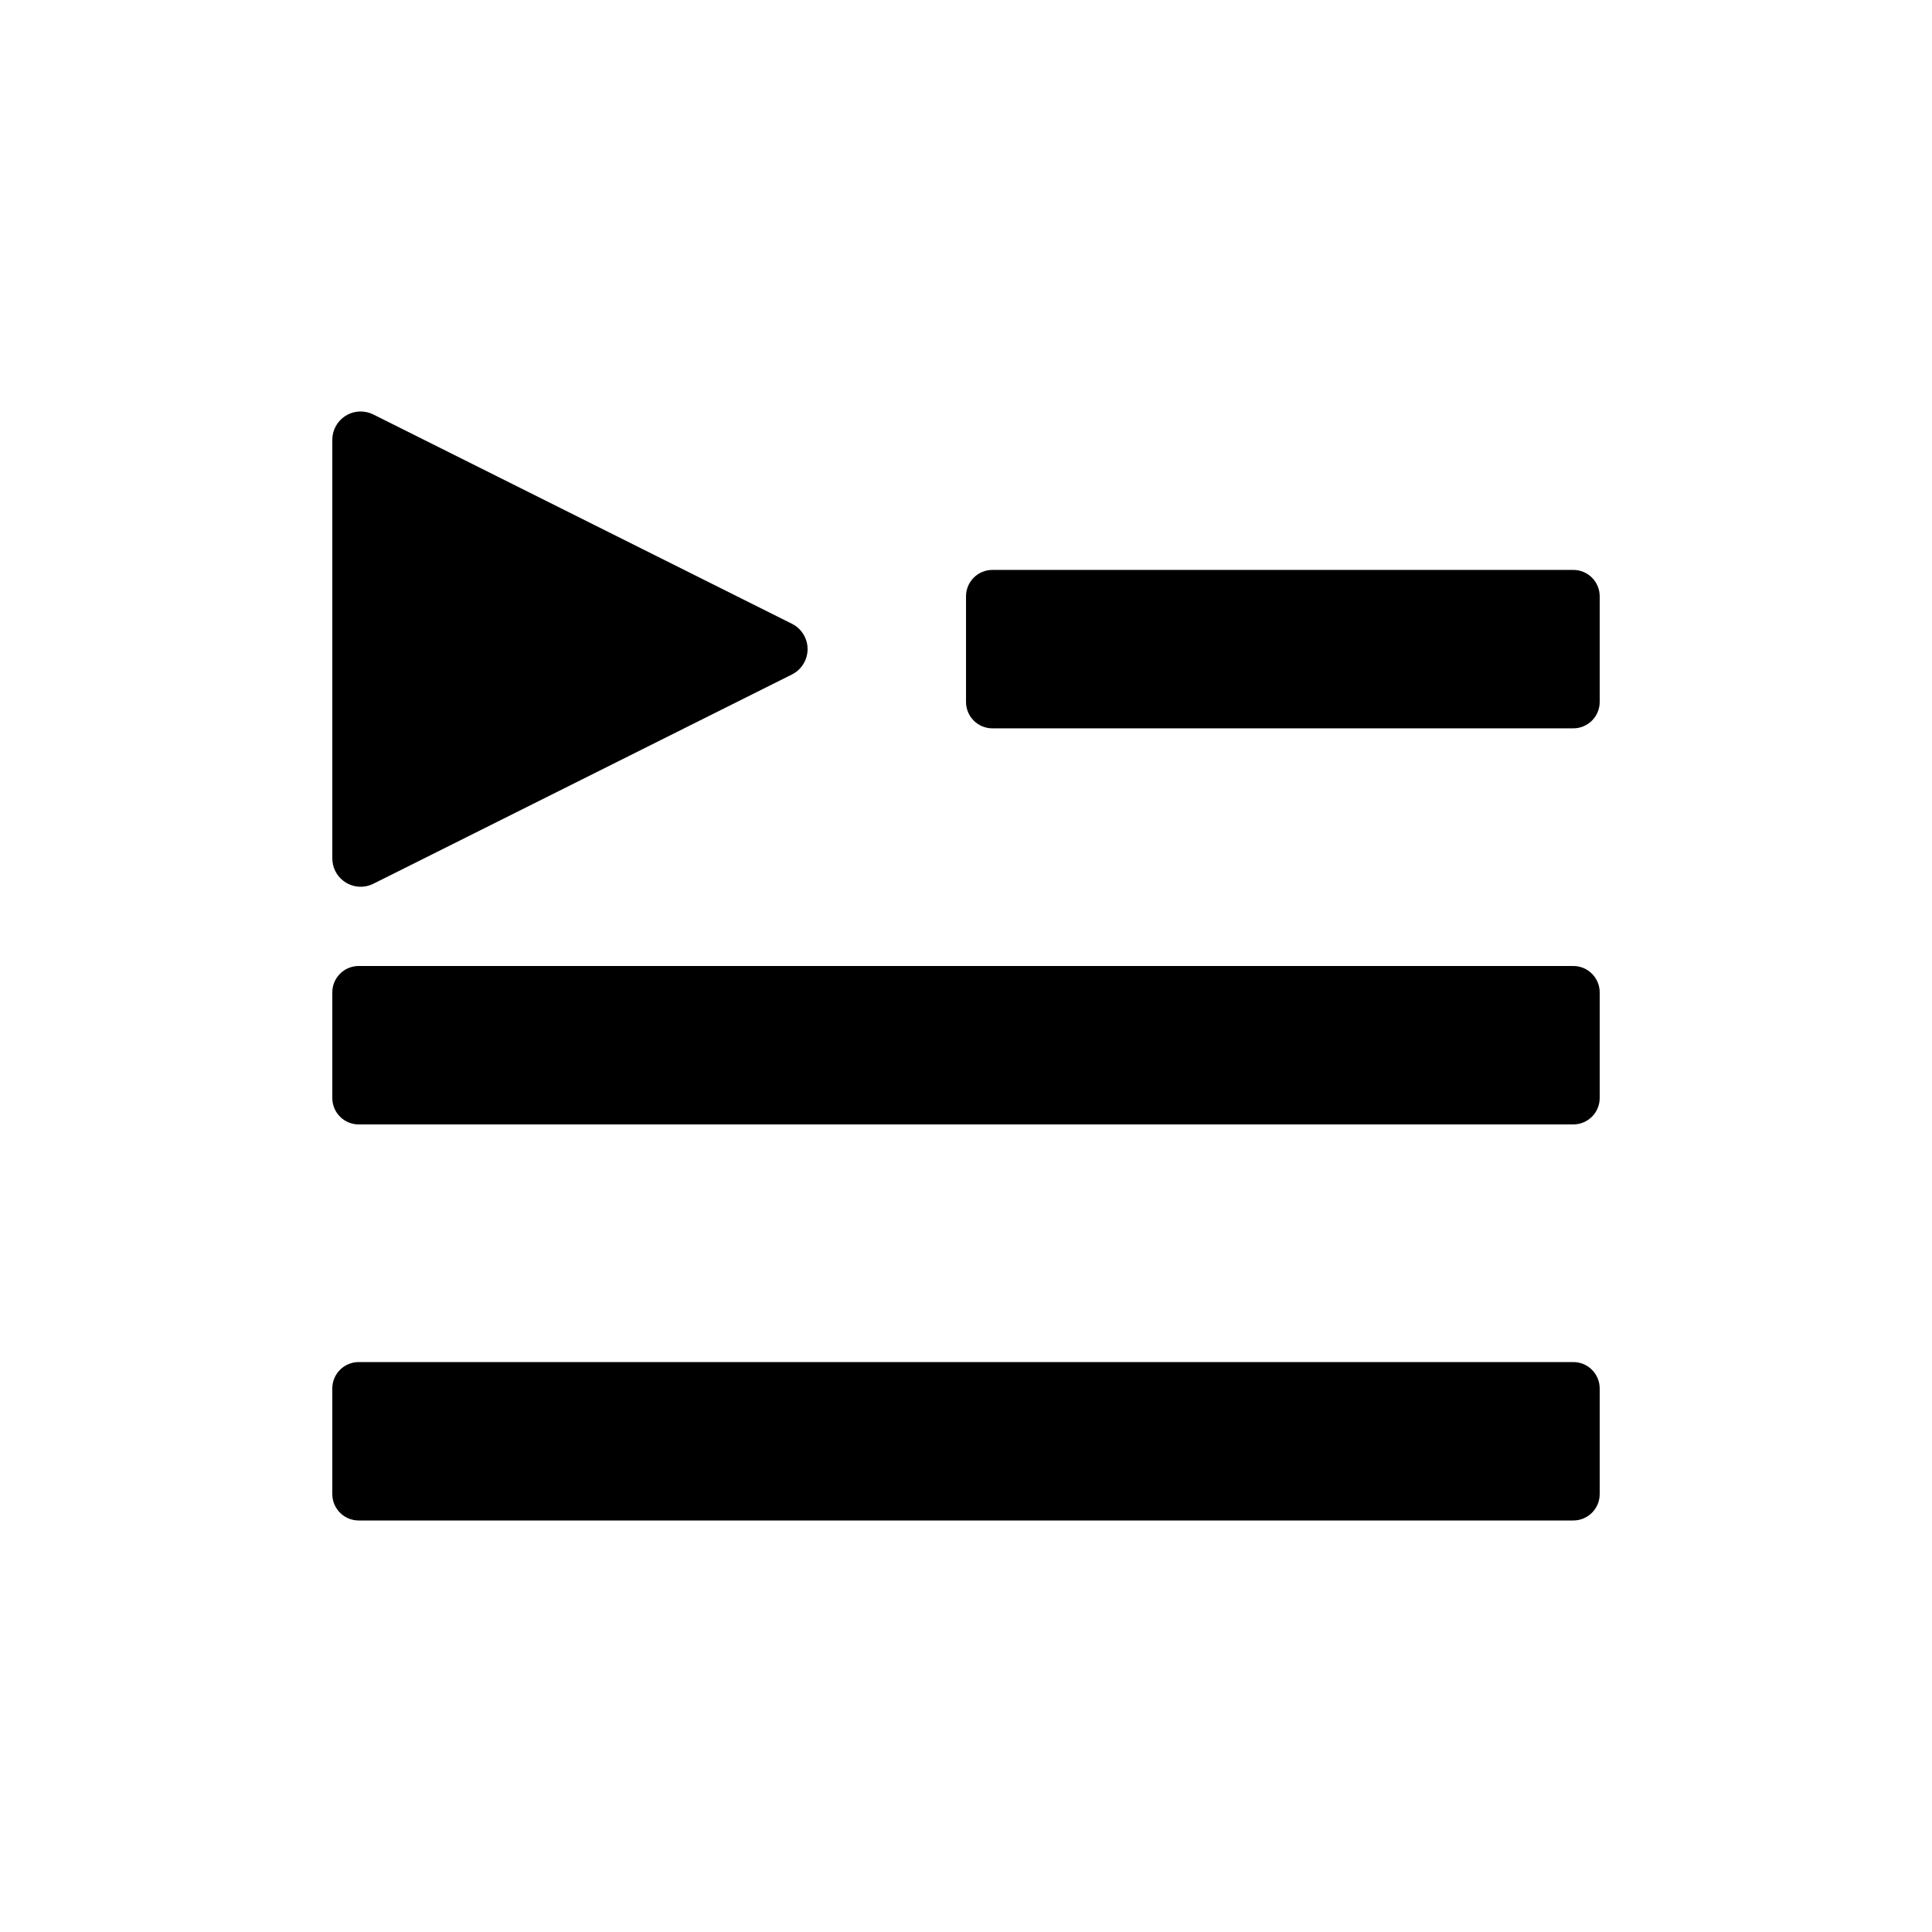 <?xml version="1.0" encoding="UTF-8"?>
<!-- Uploaded to: SVG Repo, www.svgrepo.com, Generator: SVG Repo Mixer Tools -->
<svg fill="#000000" width="800px" height="800px" version="1.1" viewBox="144 144 512 512" xmlns="http://www.w3.org/2000/svg">
 <path d="m560.94 504.96c3.863 0 6.996 3.133 6.996 7v27.988c0 3.863-3.133 6.996-6.996 6.996h-321.88c-3.863 0-6.996-3.133-6.996-6.996v-27.988c0-3.867 3.133-7 6.996-7zm0-104.96c3.863 0 6.996 3.133 6.996 6.996v27.988c0 3.867-3.133 7-6.996 7h-321.88c-3.863 0-6.996-3.133-6.996-7v-27.988c0-3.863 3.133-6.996 6.996-6.996zm-321.36-146.95c1.168 0 2.316 0.27 3.359 0.793l110.93 55.461c3.711 1.855 5.215 6.371 3.359 10.082-0.727 1.453-1.906 2.633-3.359 3.359l-110.93 55.461c-3.711 1.855-8.223 0.352-10.078-3.359-0.523-1.043-0.793-2.195-0.793-3.359v-110.93c0-4.148 3.363-7.512 7.512-7.512zm321.36 41.984c3.863 0 6.996 3.133 6.996 6.996v27.988c0 3.867-3.133 7-6.996 7h-153.94c-3.863 0-6.996-3.133-6.996-7v-27.988c0-3.863 3.133-6.996 6.996-6.996z" fill-rule="evenodd"/>
</svg>